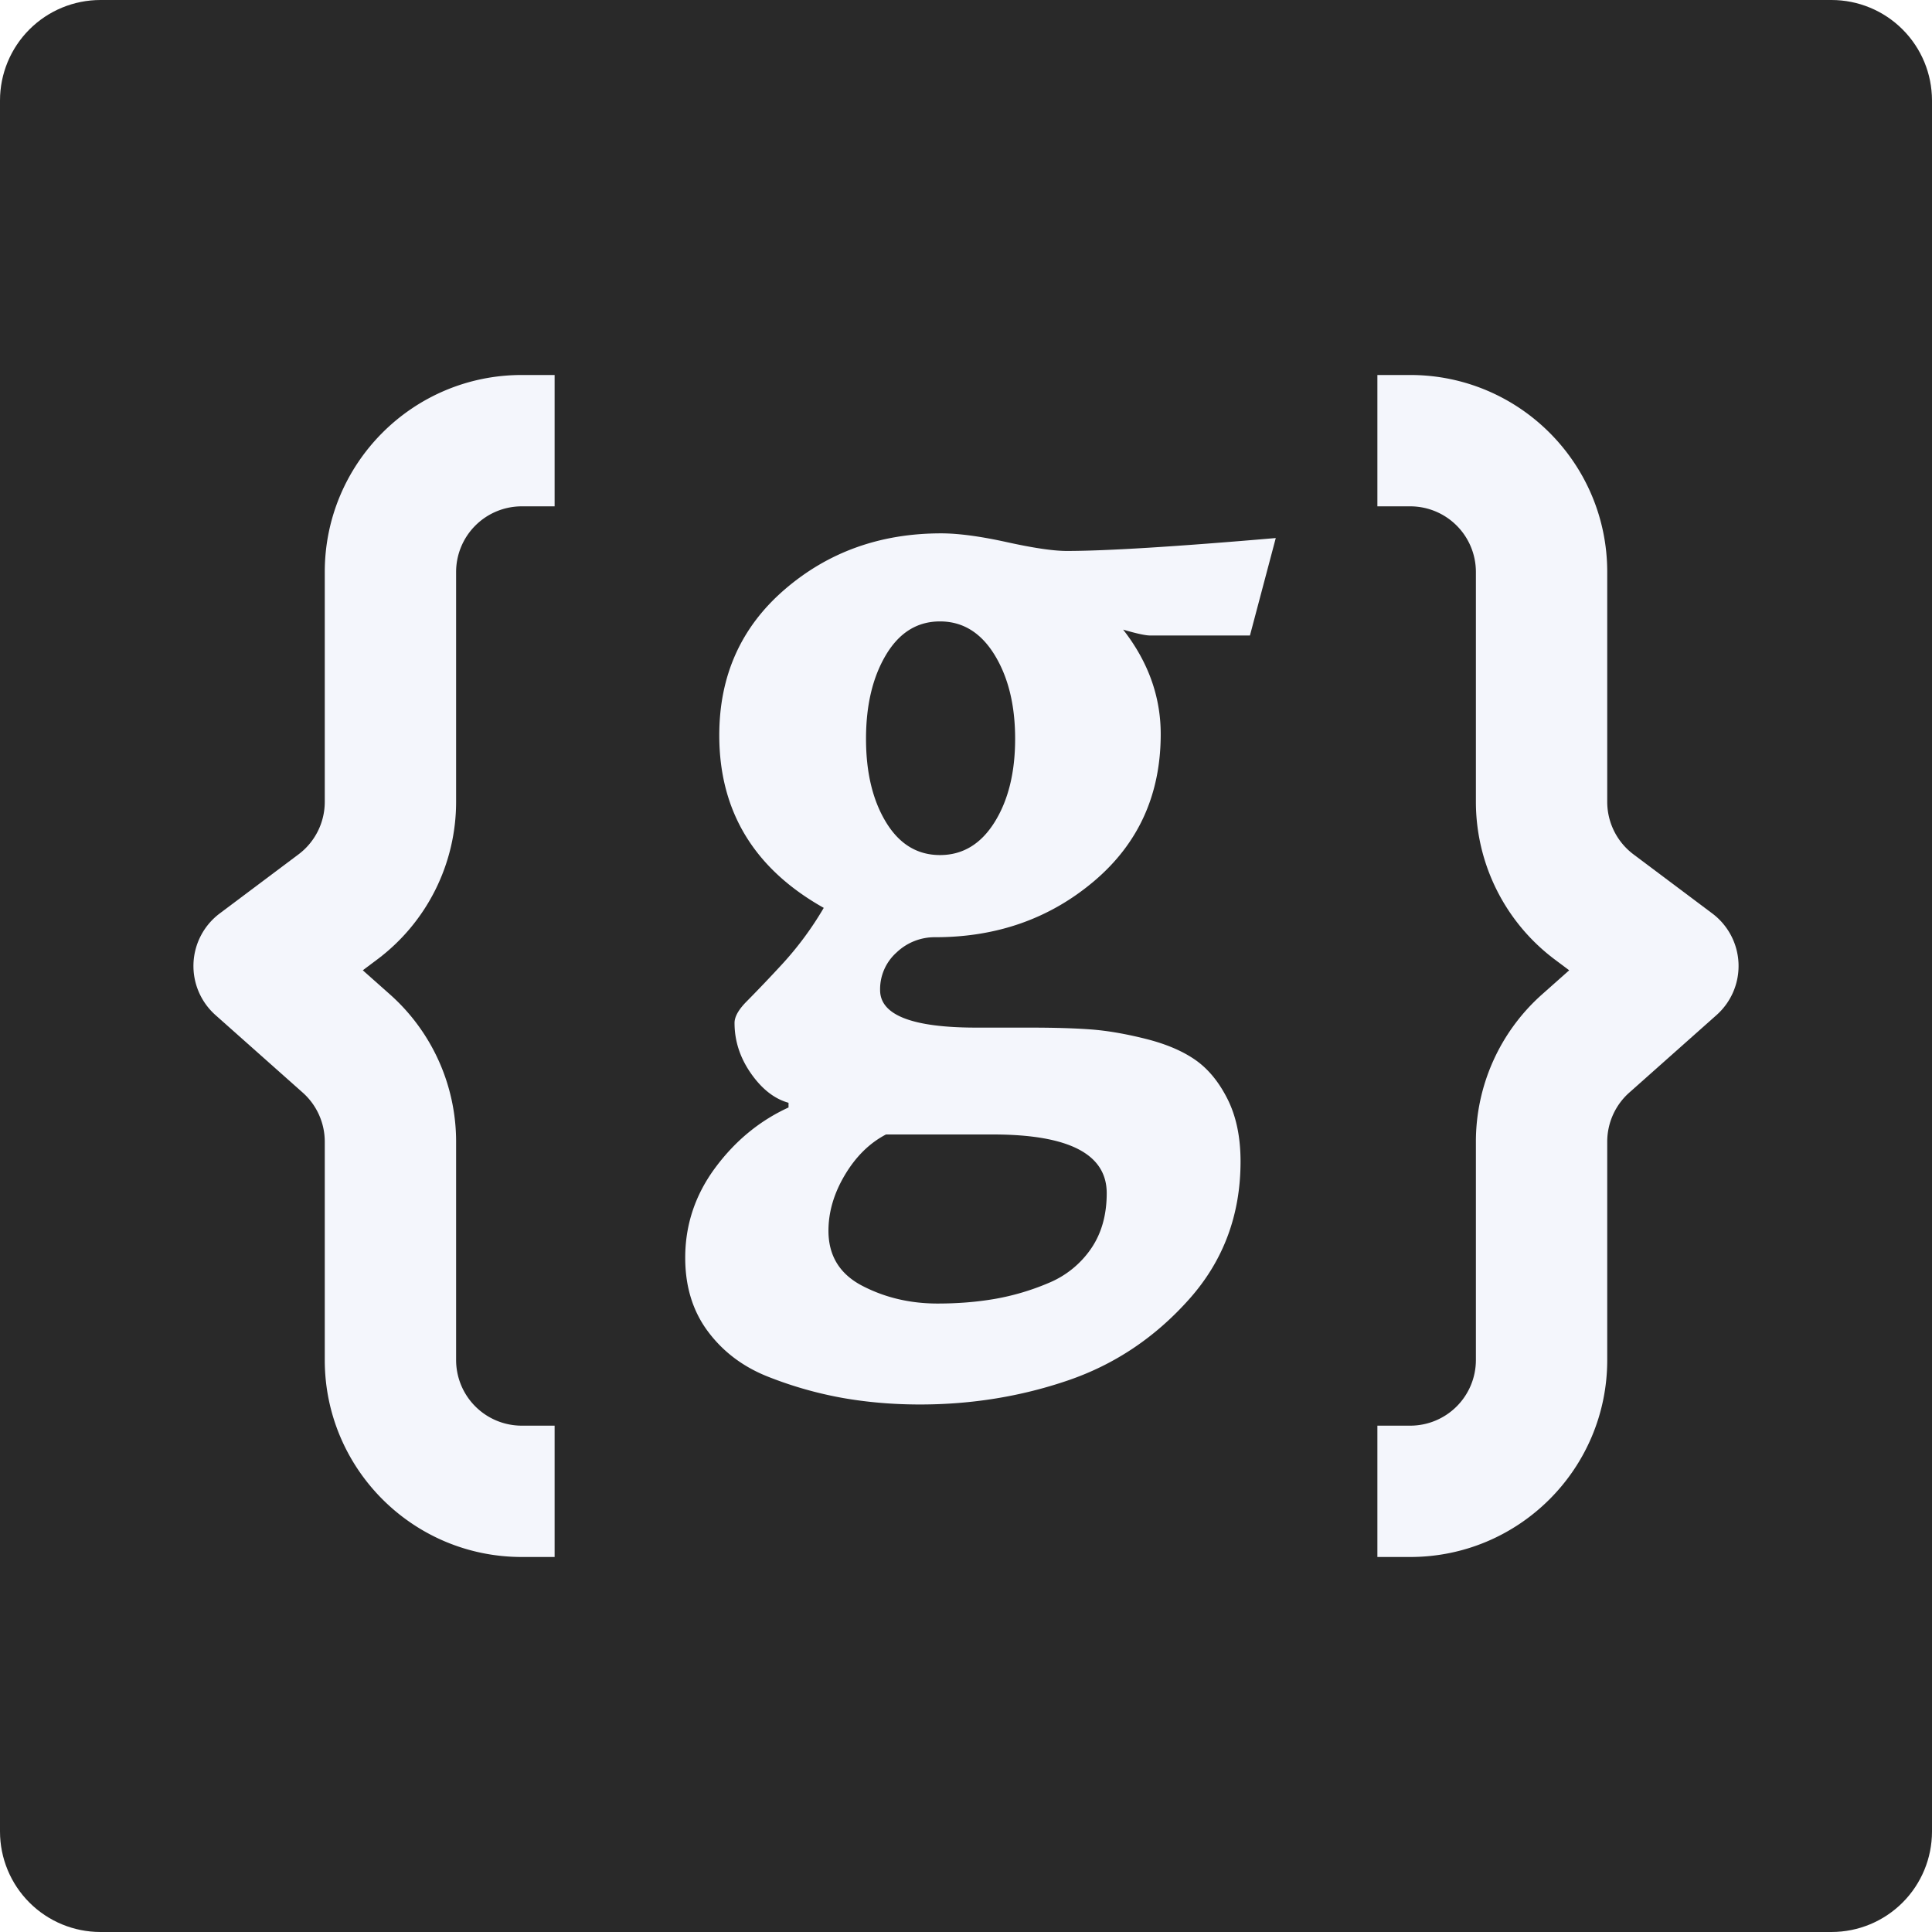 <svg xmlns="http://www.w3.org/2000/svg" xmlns:xlink="http://www.w3.org/1999/xlink" width="1500" zoomAndPan="magnify" viewBox="0 0 1125 1125" height="1500" preserveAspectRatio="xMidYMid meet" version="1.0"><defs><g/><clipPath id="50754068b0"><path d="M58.5 0h1008a58.51 58.51 0 0 1 58.5 58.5v1008a58.51 58.51 0 0 1-58.5 58.5H58.5A58.51 58.51 0 0 1 0 1066.5V58.5A58.5 58.5 0 0 1 58.5 0Zm0 0" clip-rule="nonzero"/></clipPath><clipPath id="32954c16bc"><path d="M0 0h1125v1125H0Zm0 0" clip-rule="nonzero"/></clipPath><clipPath id="c36e125984"><path d="M58.5 0h1008a58.51 58.51 0 0 1 58.5 58.5v1008a58.51 58.51 0 0 1-58.5 58.5H58.5A58.51 58.51 0 0 1 0 1066.5V58.5A58.5 58.5 0 0 1 58.5 0Zm0 0" clip-rule="nonzero"/></clipPath><clipPath id="4af83e7763"><rect x="0" width="1125" y="0" height="1125"/></clipPath><clipPath id="a004faab30"><path d="M112.5 218.36H323v688.5H112.5Zm0 0" clip-rule="nonzero"/></clipPath><clipPath id="1f9c4002cc"><path d="M802 218.36h210.4v688.5H802Zm0 0" clip-rule="nonzero"/></clipPath><clipPath id="d5757ea5d1"><rect x="0" width="357" y="0" height="823"/></clipPath></defs><rect x="-112.5" width="1350" fill="#ffffff" y="-112.5" height="1350" fill-opacity="1"/><rect x="-112.5" width="1350" fill="#ffffff" y="-112.5" height="1350" fill-opacity="1"/><g clip-path="url(#50754068b0)"><g><g clip-path="url(#4af83e7763)"><g clip-path="url(#32954c16bc)"><g clip-path="url(#c36e125984)"><rect x="-247.5" width="1620" fill="#292929" height="1620" y="-247.5" fill-opacity="1"/></g></g></g></g></g><g clip-path="url(#a004faab30)"><path fill="#f4f6fc" d="M303.83 294.84h19.12v-76.48h-19.12c-63.36 0-114.72 51.36-114.72 114.71v133.84a38.24 38.24 0 0 1-15.29 30.59l-45.89 34.41a38.24 38.24 0 0 0-2.45 59.17l50.8 45.15a38.25 38.25 0 0 1 12.83 28.58v127.12c0 63.35 51.36 114.7 114.72 114.7h19.12v-76.47h-19.12a38.24 38.24 0 0 1-38.24-38.23V664.8c0-32.77-14.02-63.98-38.51-85.75L211.26 565l8.44-6.33a114.71 114.71 0 0 0 45.89-91.77V333.07a38.24 38.24 0 0 1 38.24-38.23Zm0 0" fill-opacity="1" fill-rule="evenodd"/></g><g clip-path="url(#1f9c4002cc)"><path fill="#f4f6fc" d="M821.17 294.84h-19.12v-76.48h19.12c63.36 0 114.72 51.36 114.72 114.71v133.84a38.24 38.24 0 0 0 15.29 30.59l45.89 34.41a38.23 38.23 0 0 1 2.45 59.17l-50.8 45.15a38.25 38.25 0 0 0-12.83 28.58v127.12c0 63.35-51.36 114.7-114.72 114.7h-19.12v-76.47h19.12a38.24 38.24 0 0 0 38.24-38.23V664.8a114.7 114.7 0 0 1 38.51-85.75L913.74 565l-8.45-6.33a114.72 114.72 0 0 1-45.88-91.77V333.07a38.24 38.24 0 0 0-38.24-38.23Zm0 0" fill-opacity="1" fill-rule="evenodd"/></g><g transform="translate(397)"><g clip-path="url(#d5757ea5d1)"><g fill="#f4f6fc" fill-opacity="1"><g transform="translate(2 660.6)"><g><path d="M169.55-62.22H201c13.66 0 25.29.34 34.86 1.03s20.28 2.51 32.12 5.47c11.86 2.96 21.54 7.06 29.07 12.31 7.52 5.25 13.78 12.88 18.8 22.91 5.01 10.02 7.52 22.1 7.52 36.22 0 31-9.91 57.66-29.75 80-19.82 22.33-43.4 38.16-70.75 47.5-27.34 9.34-56.05 14.01-86.14 14.01-15.5 0-30.43-1.25-44.78-3.76a226.07 226.07 0 0 1-43.42-12.3c-14.58-5.7-26.32-14.47-35.2-26.33C4.44 103 0 88.64 0 71.78c0-19.14 5.8-36.57 17.42-52.3C29.05 3.75 43.3-7.98 60.16-15.72v-2.73c-8.2-2.28-15.5-7.98-21.88-17.1-6.37-9.11-9.56-18.91-9.56-29.4 0-3.65 2.39-7.86 7.17-12.64a846.06 846.06 0 0 0 20.52-21.53 191.44 191.44 0 0 0 24.26-32.83c-40.56-22.78-60.84-56.28-60.84-100.49 0-34.64 12.64-62.9 37.94-84.78 25.3-21.87 55.72-32.81 91.26-32.81 10.03 0 22.79 1.71 38.28 5.12 15.5 3.42 27.13 5.13 34.88 5.13 22.79 0 63.35-2.5 121.69-7.52l-15.04 56.75h-58.1c-2.75 0-7.99-1.14-15.74-3.42 14.58 18.69 21.88 38.97 21.88 60.85 0 35.09-12.88 63.57-38.63 85.45-25.75 21.87-56.63 32.81-92.63 32.81a32.1 32.1 0 0 0-22.57 8.9 28.66 28.66 0 0 0-9.57 21.87c0 14.58 18.7 21.87 56.07 21.87ZM179.12 0h-62.21c-9.58 5-17.56 12.87-23.94 23.58-6.38 10.72-9.56 21.55-9.56 32.48 0 14.58 6.6 25.3 19.82 32.13 13.22 6.84 27.8 10.26 43.75 10.26 11.86 0 23.02-.91 33.5-2.73a142.51 142.51 0 0 0 31.1-9.24 55.64 55.64 0 0 0 24.62-19.82c6.16-8.89 9.24-19.71 9.24-32.47 0-22.8-22.1-34.19-66.31-34.19Zm-62.21-181.86c7.75 12.77 18.23 19.16 31.45 19.16 13.2 0 23.8-6.38 31.78-19.14 7.98-12.77 11.97-28.96 11.97-48.55 0-19.6-4-35.9-11.97-48.88-7.98-12.98-18.57-19.48-31.78-19.48-13.22 0-23.7 6.5-31.45 19.48s-11.63 29.28-11.63 48.88 3.88 35.77 11.63 48.53Zm0 0"/></g></g></g></g></g></svg>
